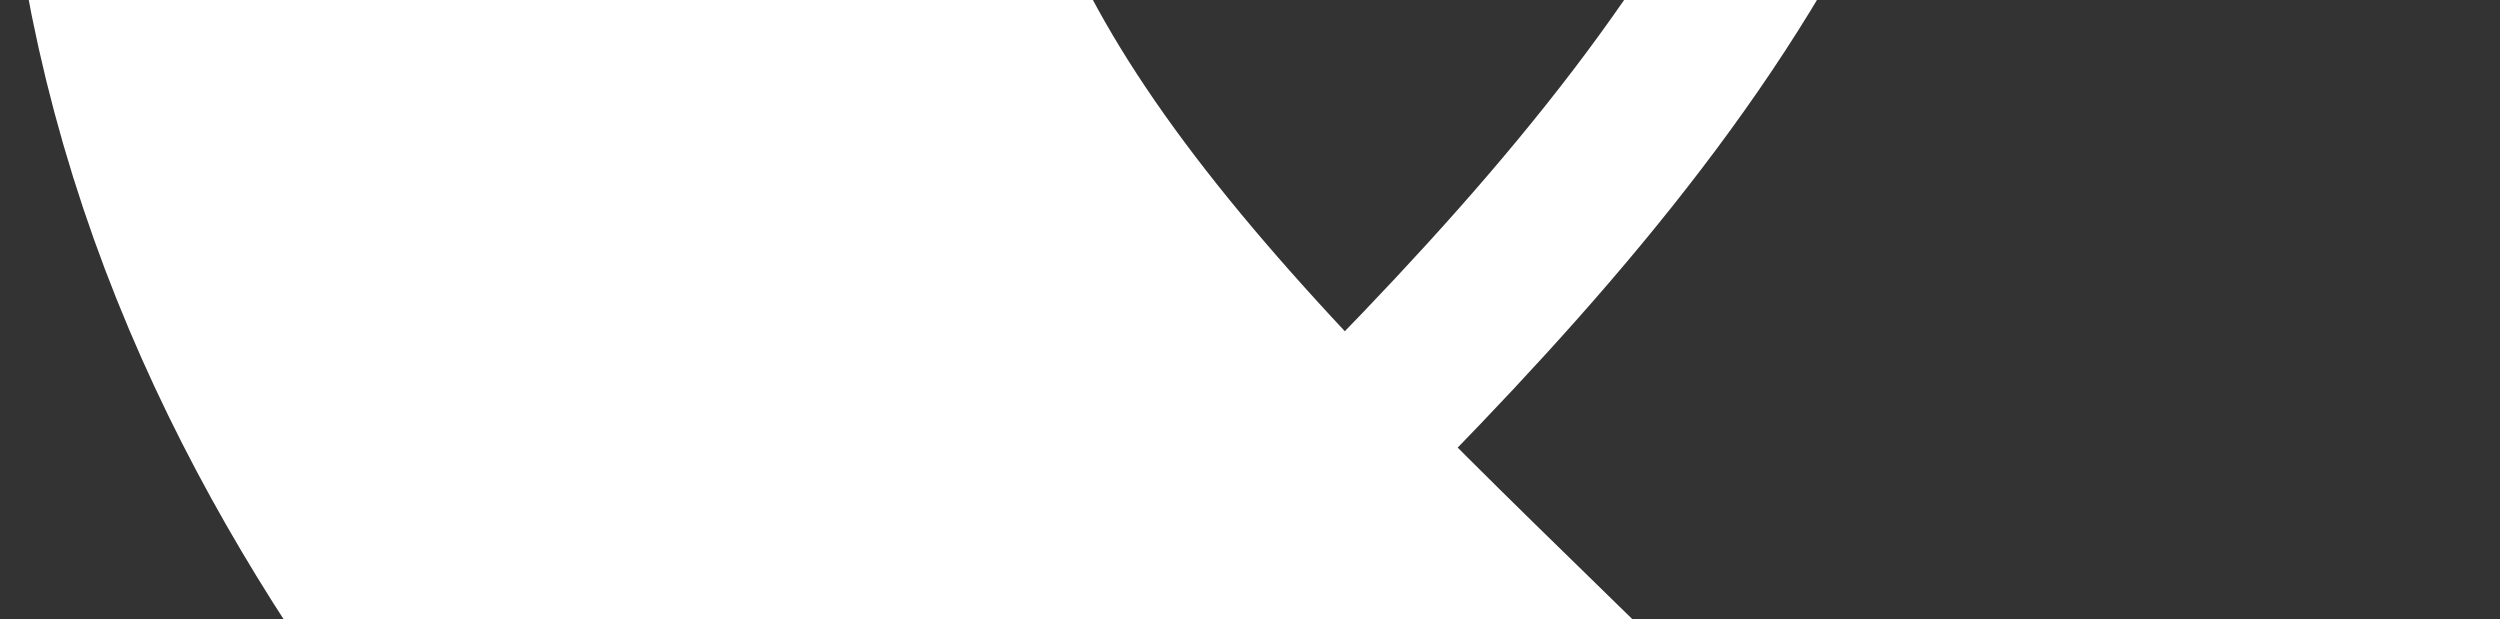 <svg width="323" height="80" viewBox="0 0 323 80" fill="none" xmlns="http://www.w3.org/2000/svg">
    <rect x="0" y="0" width="323" height="80" fill="#333333" stroke="none"/>
    <path d="M248.496 -83C248.496 53.222 57 103.675 57 239.898" stroke="white" stroke-width="20.932" stroke-miterlimit="10"/>
    <path d="M65.503 -38.508C65.503 97.715 257 148.167 257 284.39" stroke="white" stroke-width="130.827" stroke-miterlimit="10"/>
</svg>